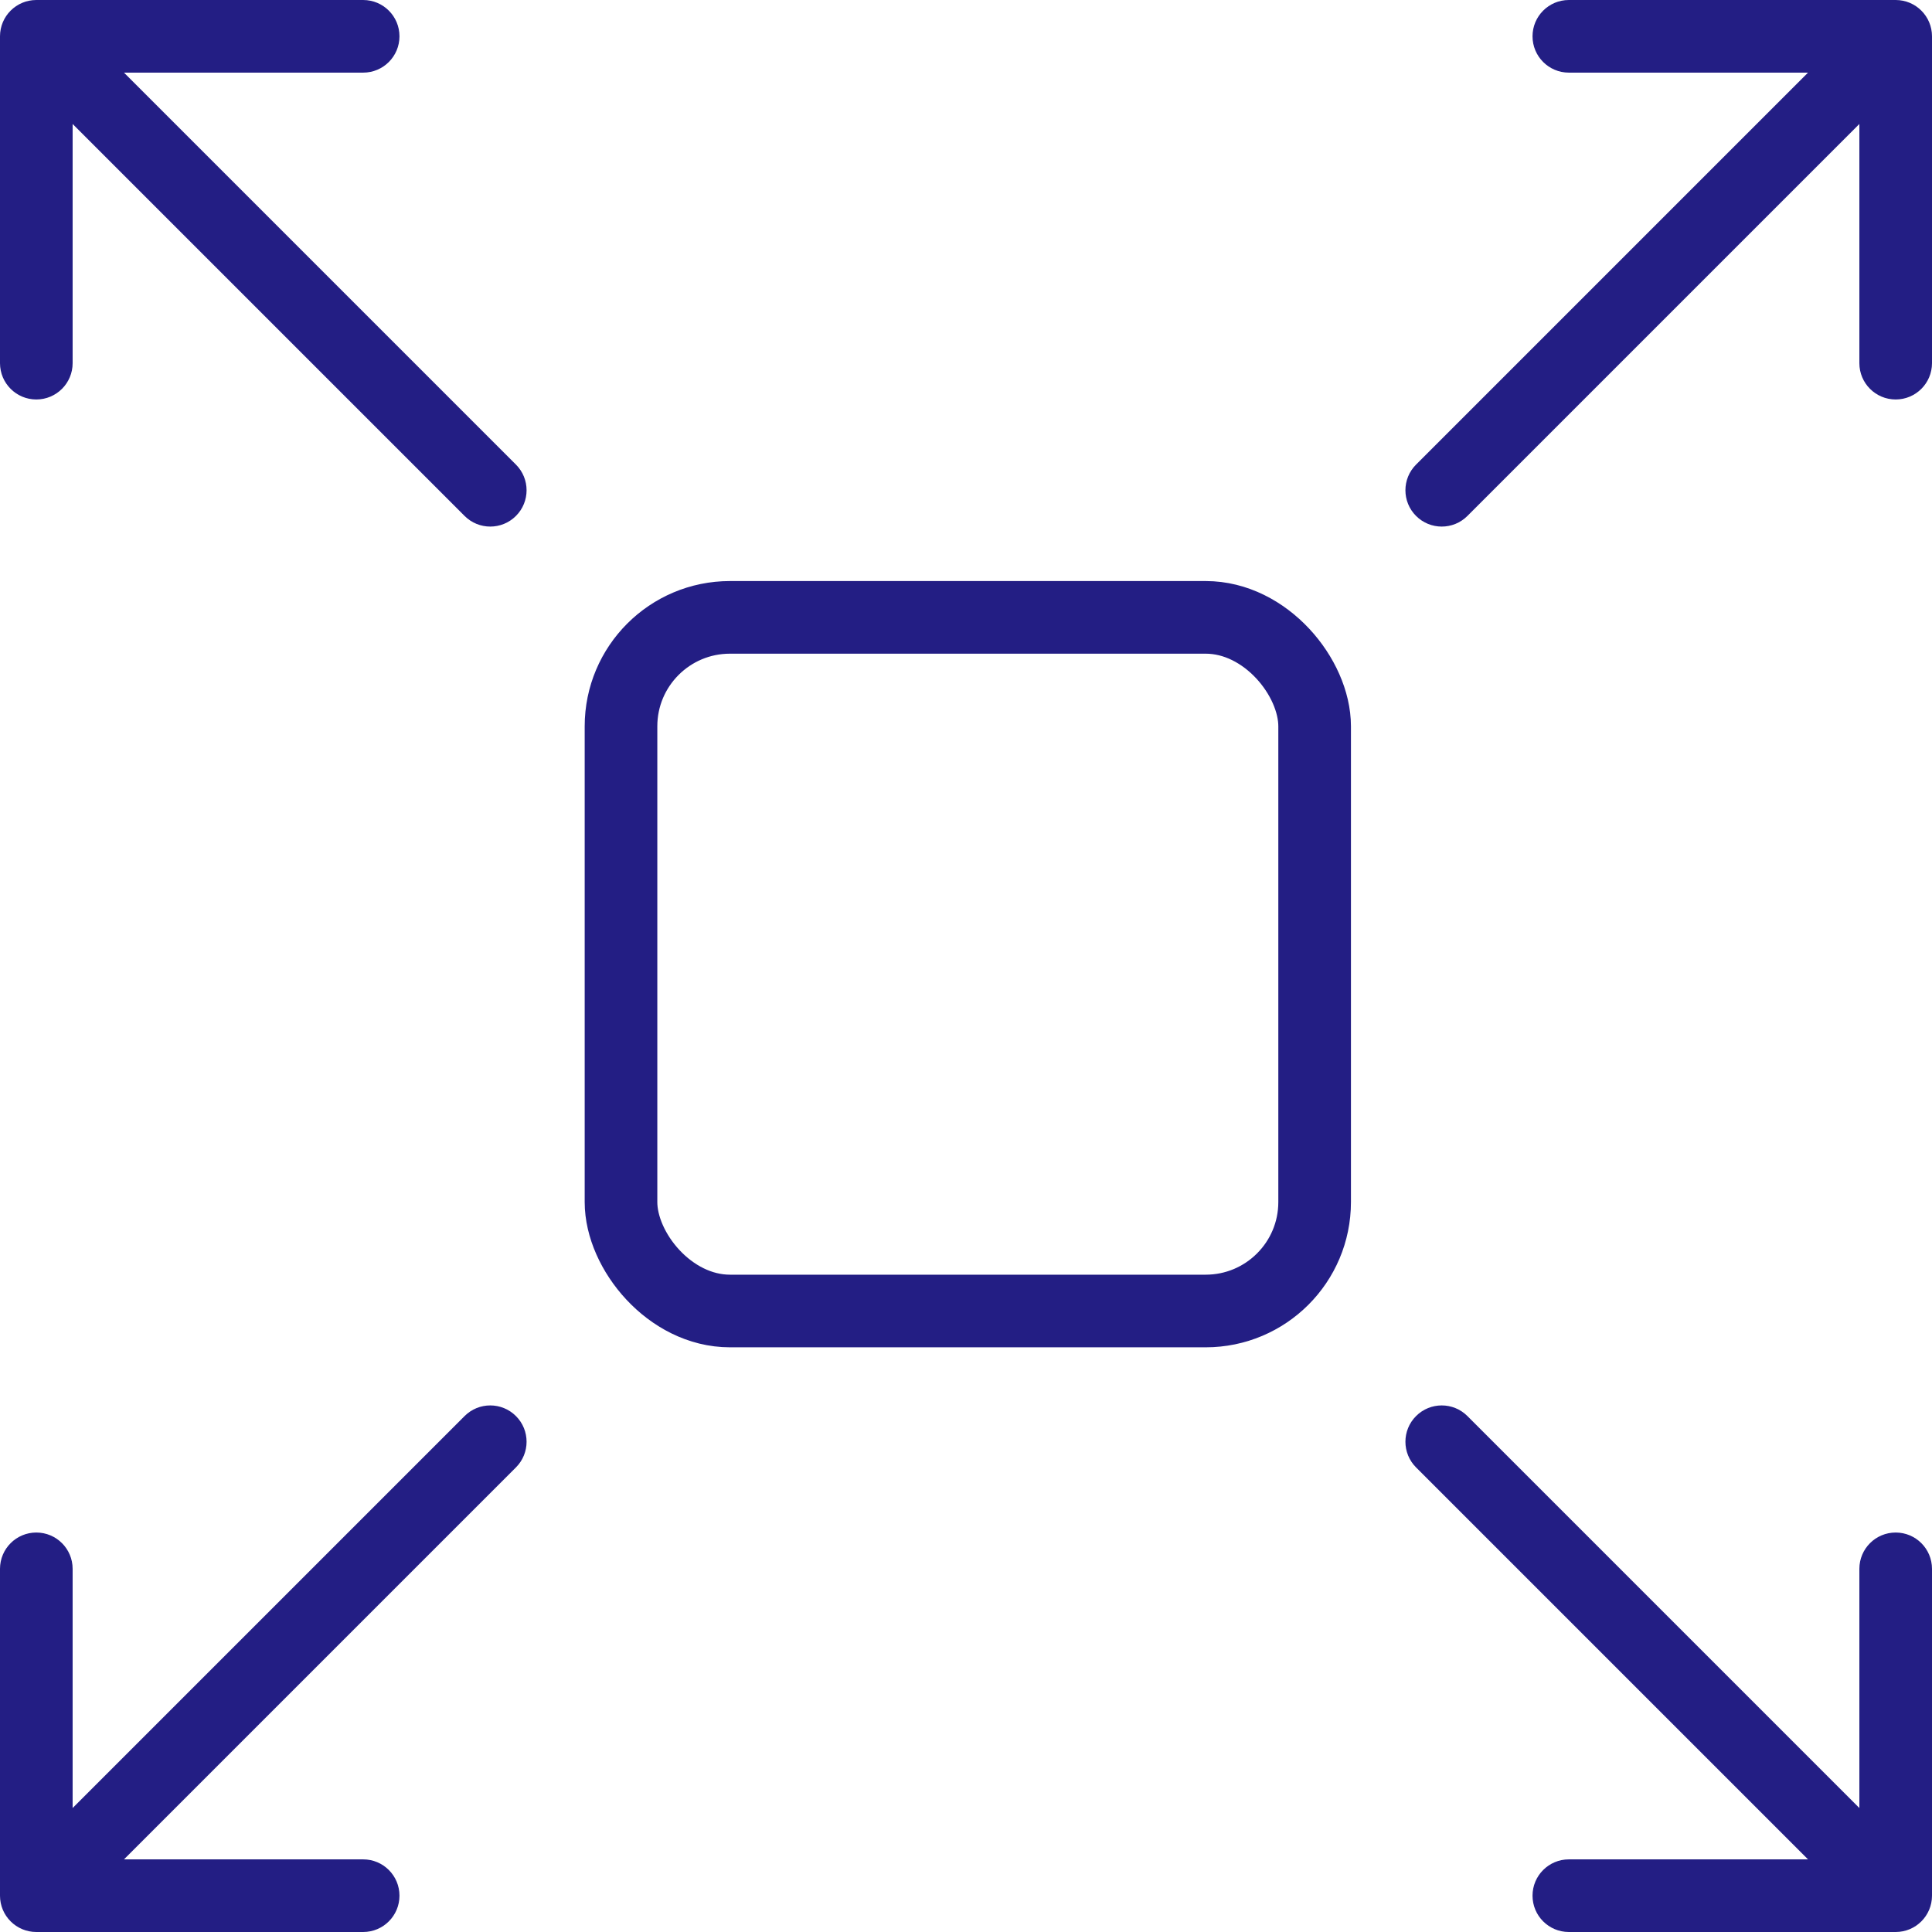 <svg width="532" height="532" viewBox="0 0 532 532" fill="none" xmlns="http://www.w3.org/2000/svg">
<rect x="171" y="170" width="191" height="191" rx="30" stroke="#231E84" stroke-width="20"/>
<path d="M389.929 127.929C386.024 131.834 386.024 138.166 389.929 142.071C393.834 145.976 400.166 145.976 404.071 142.071L389.929 127.929ZM532 10C532 4.477 527.523 -3.05243e-06 522 -3.05243e-06L432 -3.05243e-06C426.477 -3.05243e-06 422 4.477 422 10C422 15.523 426.477 20 432 20H512V100C512 105.523 516.477 110 522 110C527.523 110 532 105.523 532 100V10ZM404.071 142.071L529.071 17.071L514.929 2.929L389.929 127.929L404.071 142.071Z" fill="#231E84"/>
<path d="M142.071 404.071C145.976 400.166 145.976 393.834 142.071 389.929C138.166 386.024 131.834 386.024 127.929 389.929L142.071 404.071ZM-3.05243e-06 522C-3.05243e-06 527.523 4.477 532 10 532H100C105.523 532 110 527.523 110 522C110 516.477 105.523 512 100 512H20V432C20 426.477 15.523 422 10 422C4.477 422 -3.05243e-06 426.477 -3.05243e-06 432L-3.05243e-06 522ZM127.929 389.929L2.929 514.929L17.071 529.071L142.071 404.071L127.929 389.929Z" fill="#231E84"/>
<path d="M142.071 127.929C145.976 131.834 145.976 138.166 142.071 142.071C138.166 145.976 131.834 145.976 127.929 142.071L142.071 127.929ZM-3.05243e-06 10C-3.05243e-06 4.477 4.477 -3.05243e-06 10 -3.05243e-06L100 -3.05243e-06C105.523 -3.05243e-06 110 4.477 110 10C110 15.523 105.523 20 100 20H20V100C20 105.523 15.523 110 10 110C4.477 110 -3.05243e-06 105.523 -3.05243e-06 100L-3.05243e-06 10ZM127.929 142.071L2.929 17.071L17.071 2.929L142.071 127.929L127.929 142.071Z" fill="#231E84"/>
<path d="M389.929 404.071C386.024 400.166 386.024 393.834 389.929 389.929C393.834 386.024 400.166 386.024 404.071 389.929L389.929 404.071ZM532 522C532 527.523 527.523 532 522 532H432C426.477 532 422 527.523 422 522C422 516.477 426.477 512 432 512H512V432C512 426.477 516.477 422 522 422C527.523 422 532 426.477 532 432V522ZM404.071 389.929L529.071 514.929L514.929 529.071L389.929 404.071L404.071 389.929Z" fill="#231E84"/>
</svg>
